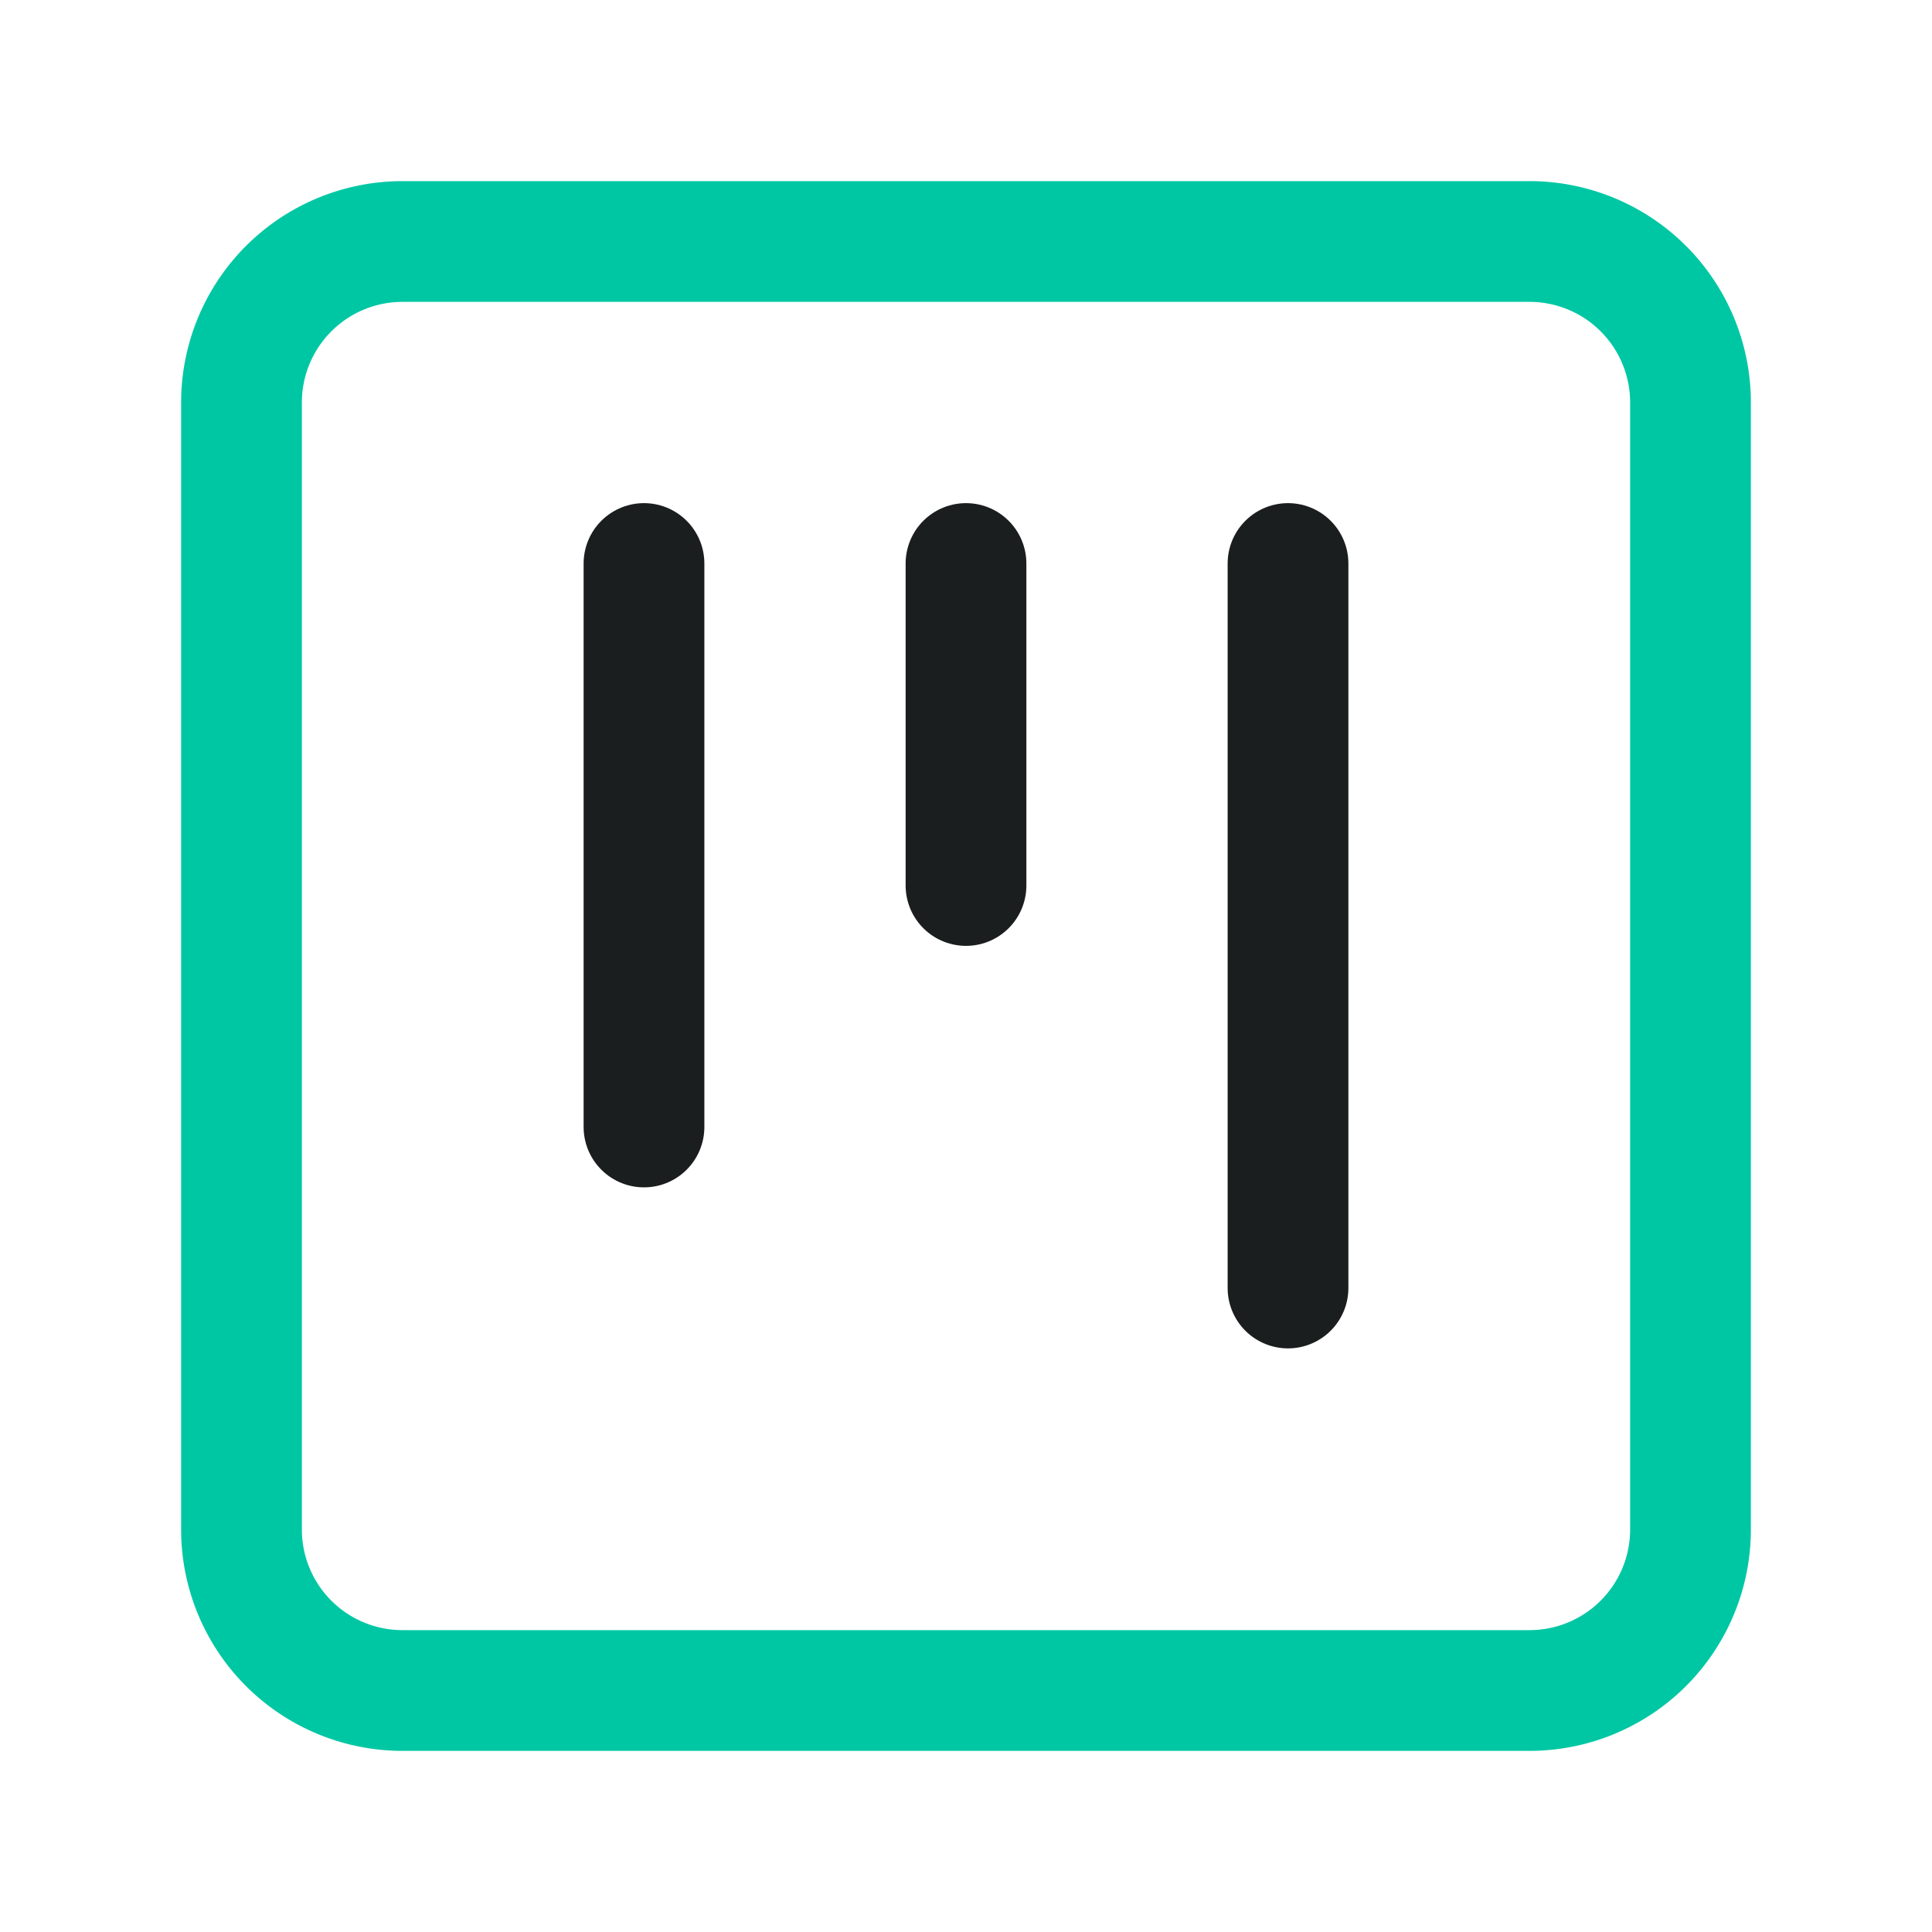 <svg width="64" height="64" fill="none" xmlns="http://www.w3.org/2000/svg"><path d="M50.667 8H13.333A5.333 5.333 0 008 13.333v37.334A5.333 5.333 0 0013.333 56h37.334A5.333 5.333 0 0056 50.667V13.333A5.333 5.333 0 0050.667 8z" stroke="#00C7A3" stroke-width="4" stroke-linecap="round" stroke-linejoin="round"/><path d="M21.333 18.667v18.666M32 18.667v10.666m10.667-10.666v24" stroke="#1B1E1E" stroke-width="4" stroke-linecap="round" stroke-linejoin="round"/></svg>